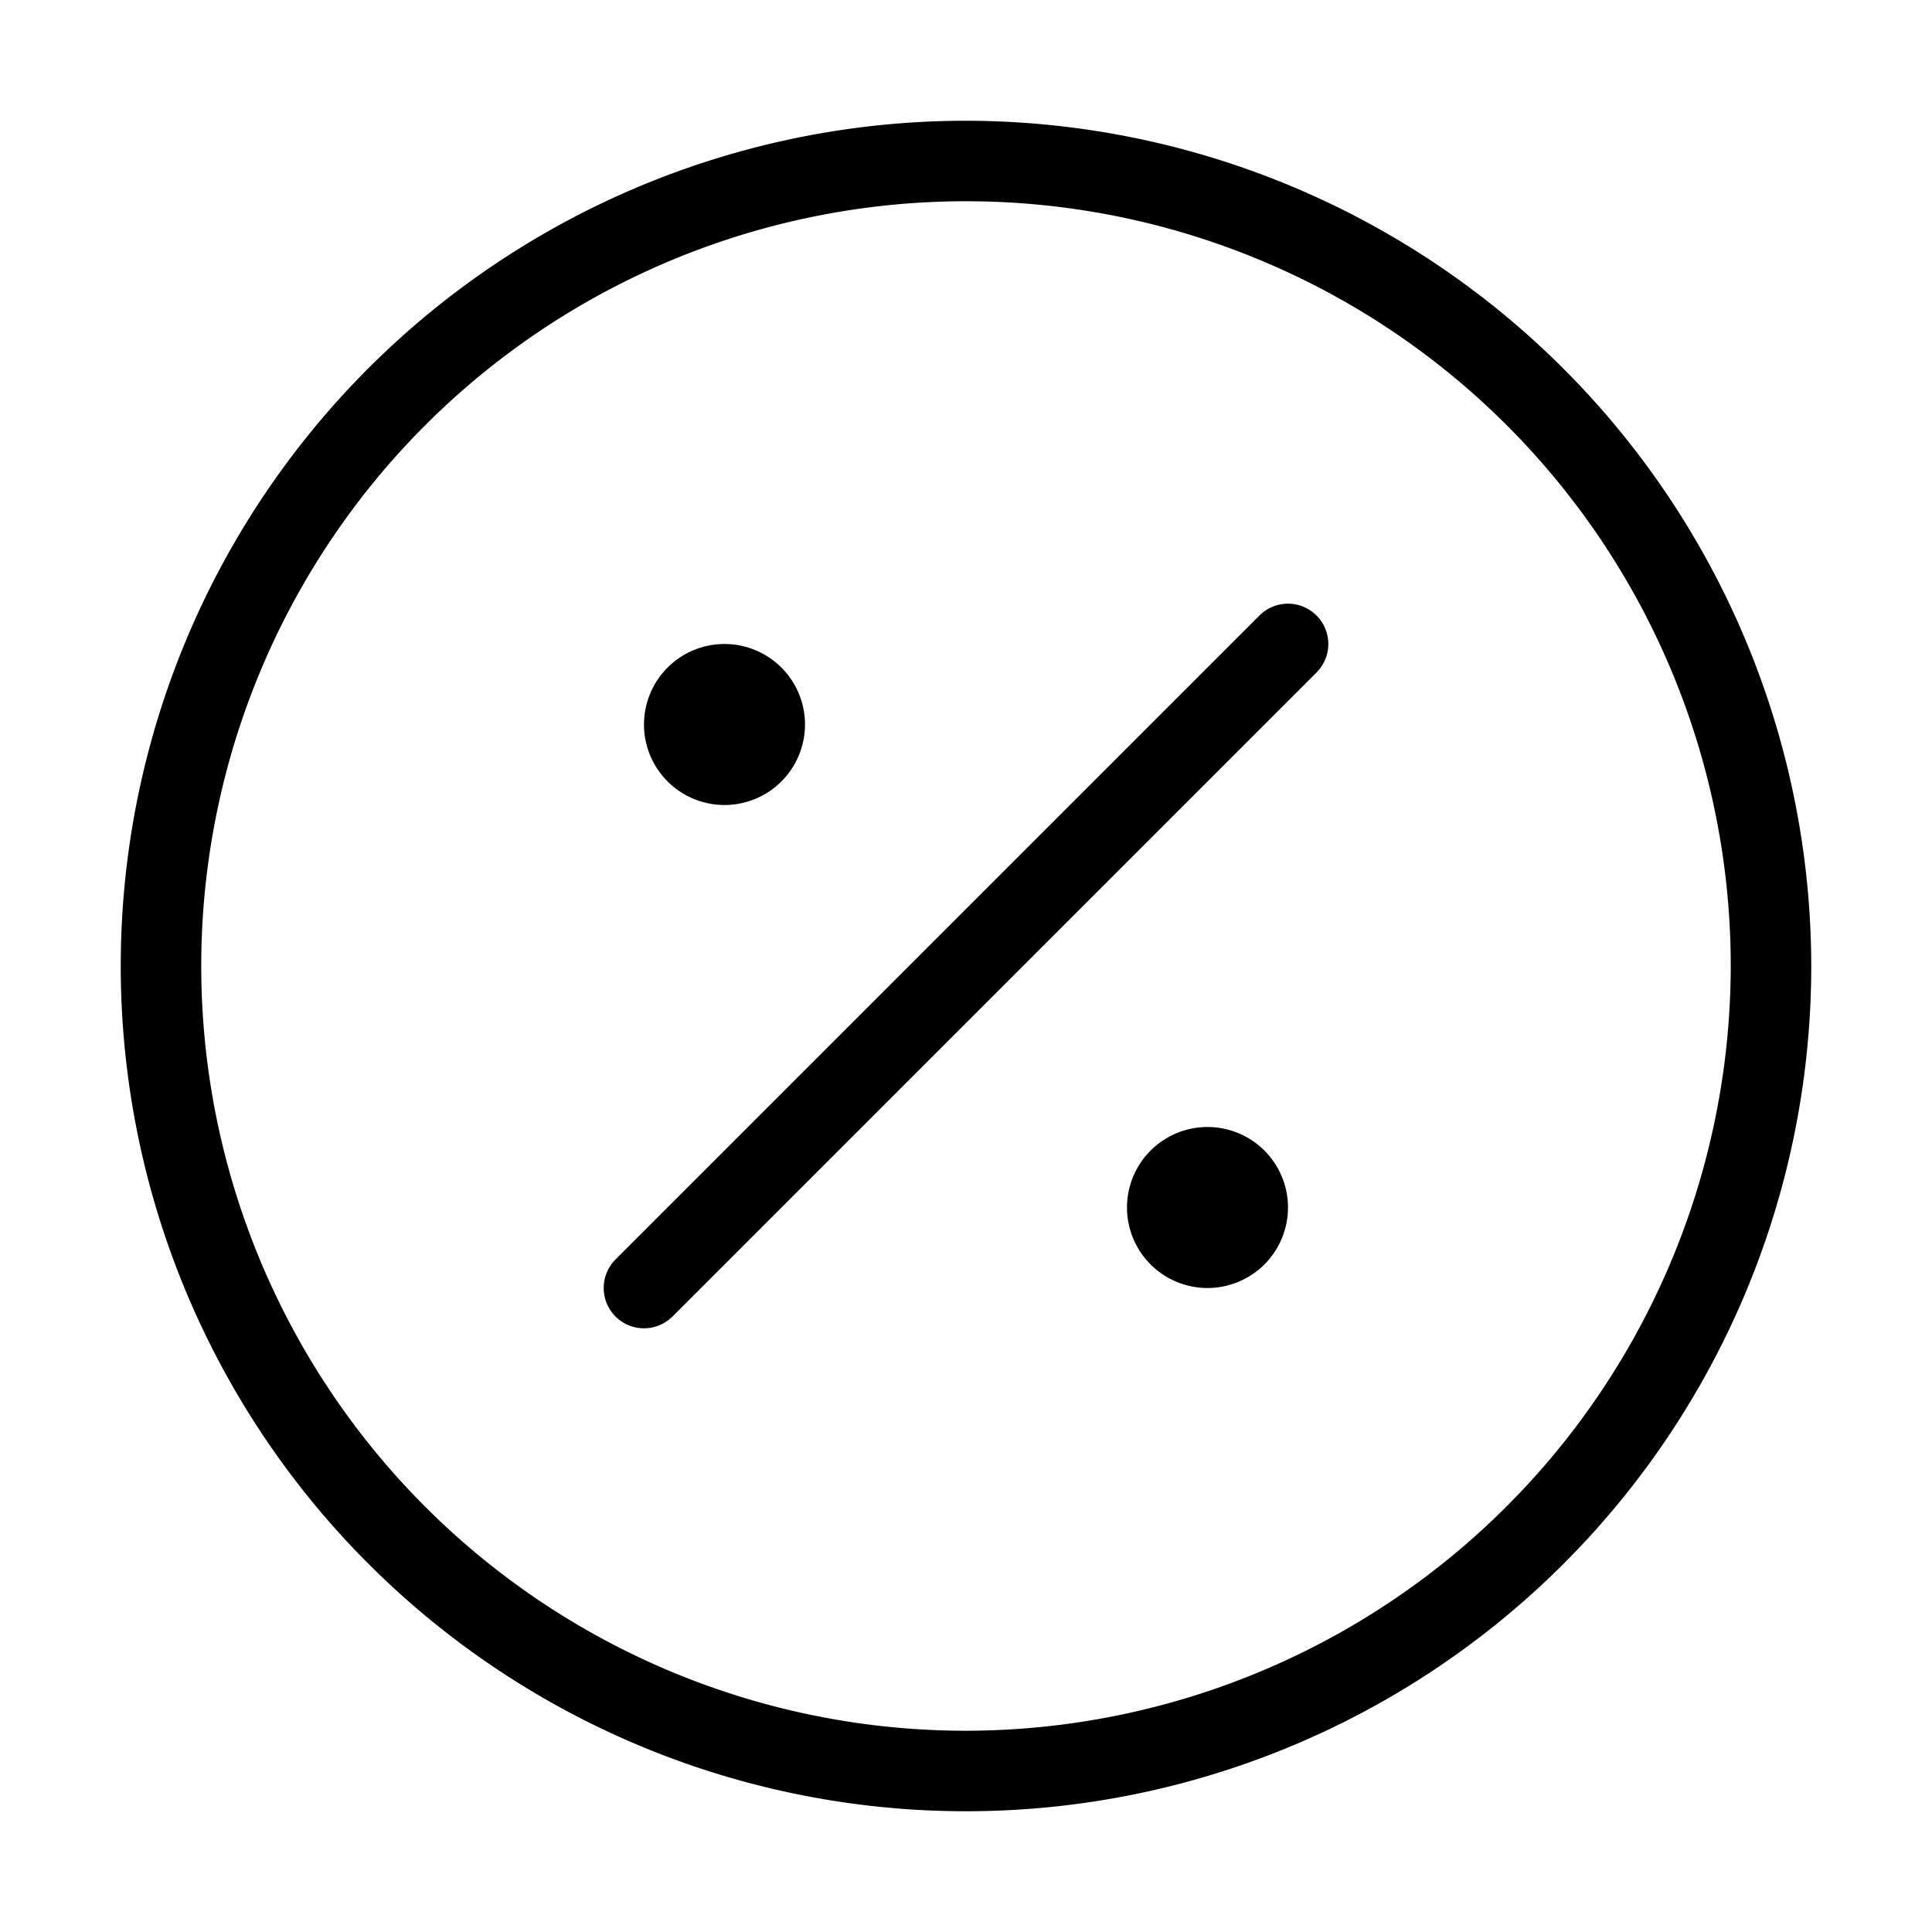 <svg height="24" viewBox="0 0 24 24" width="24" xmlns="http://www.w3.org/2000/svg"><path d="m12 1.5a10.5 10.5 0 1 0 10.5 10.5 10.512 10.512 0 0 0 -10.5-10.5zm0 20a9.5 9.5 0 1 1 9.5-9.5 9.511 9.511 0 0 1 -9.5 9.5zm4-6.5a1 1 0 1 1 -1-1 1 1 0 0 1 1 1zm-8-6a1 1 0 1 1 1 1 1 1 0 0 1 -1-1zm8.354-1.354a.5.5 0 0 1 0 .708l-8 8a.5.5 0 0 1 -.708-.708l8-8a.5.5 0 0 1 .708 0z"/></svg>